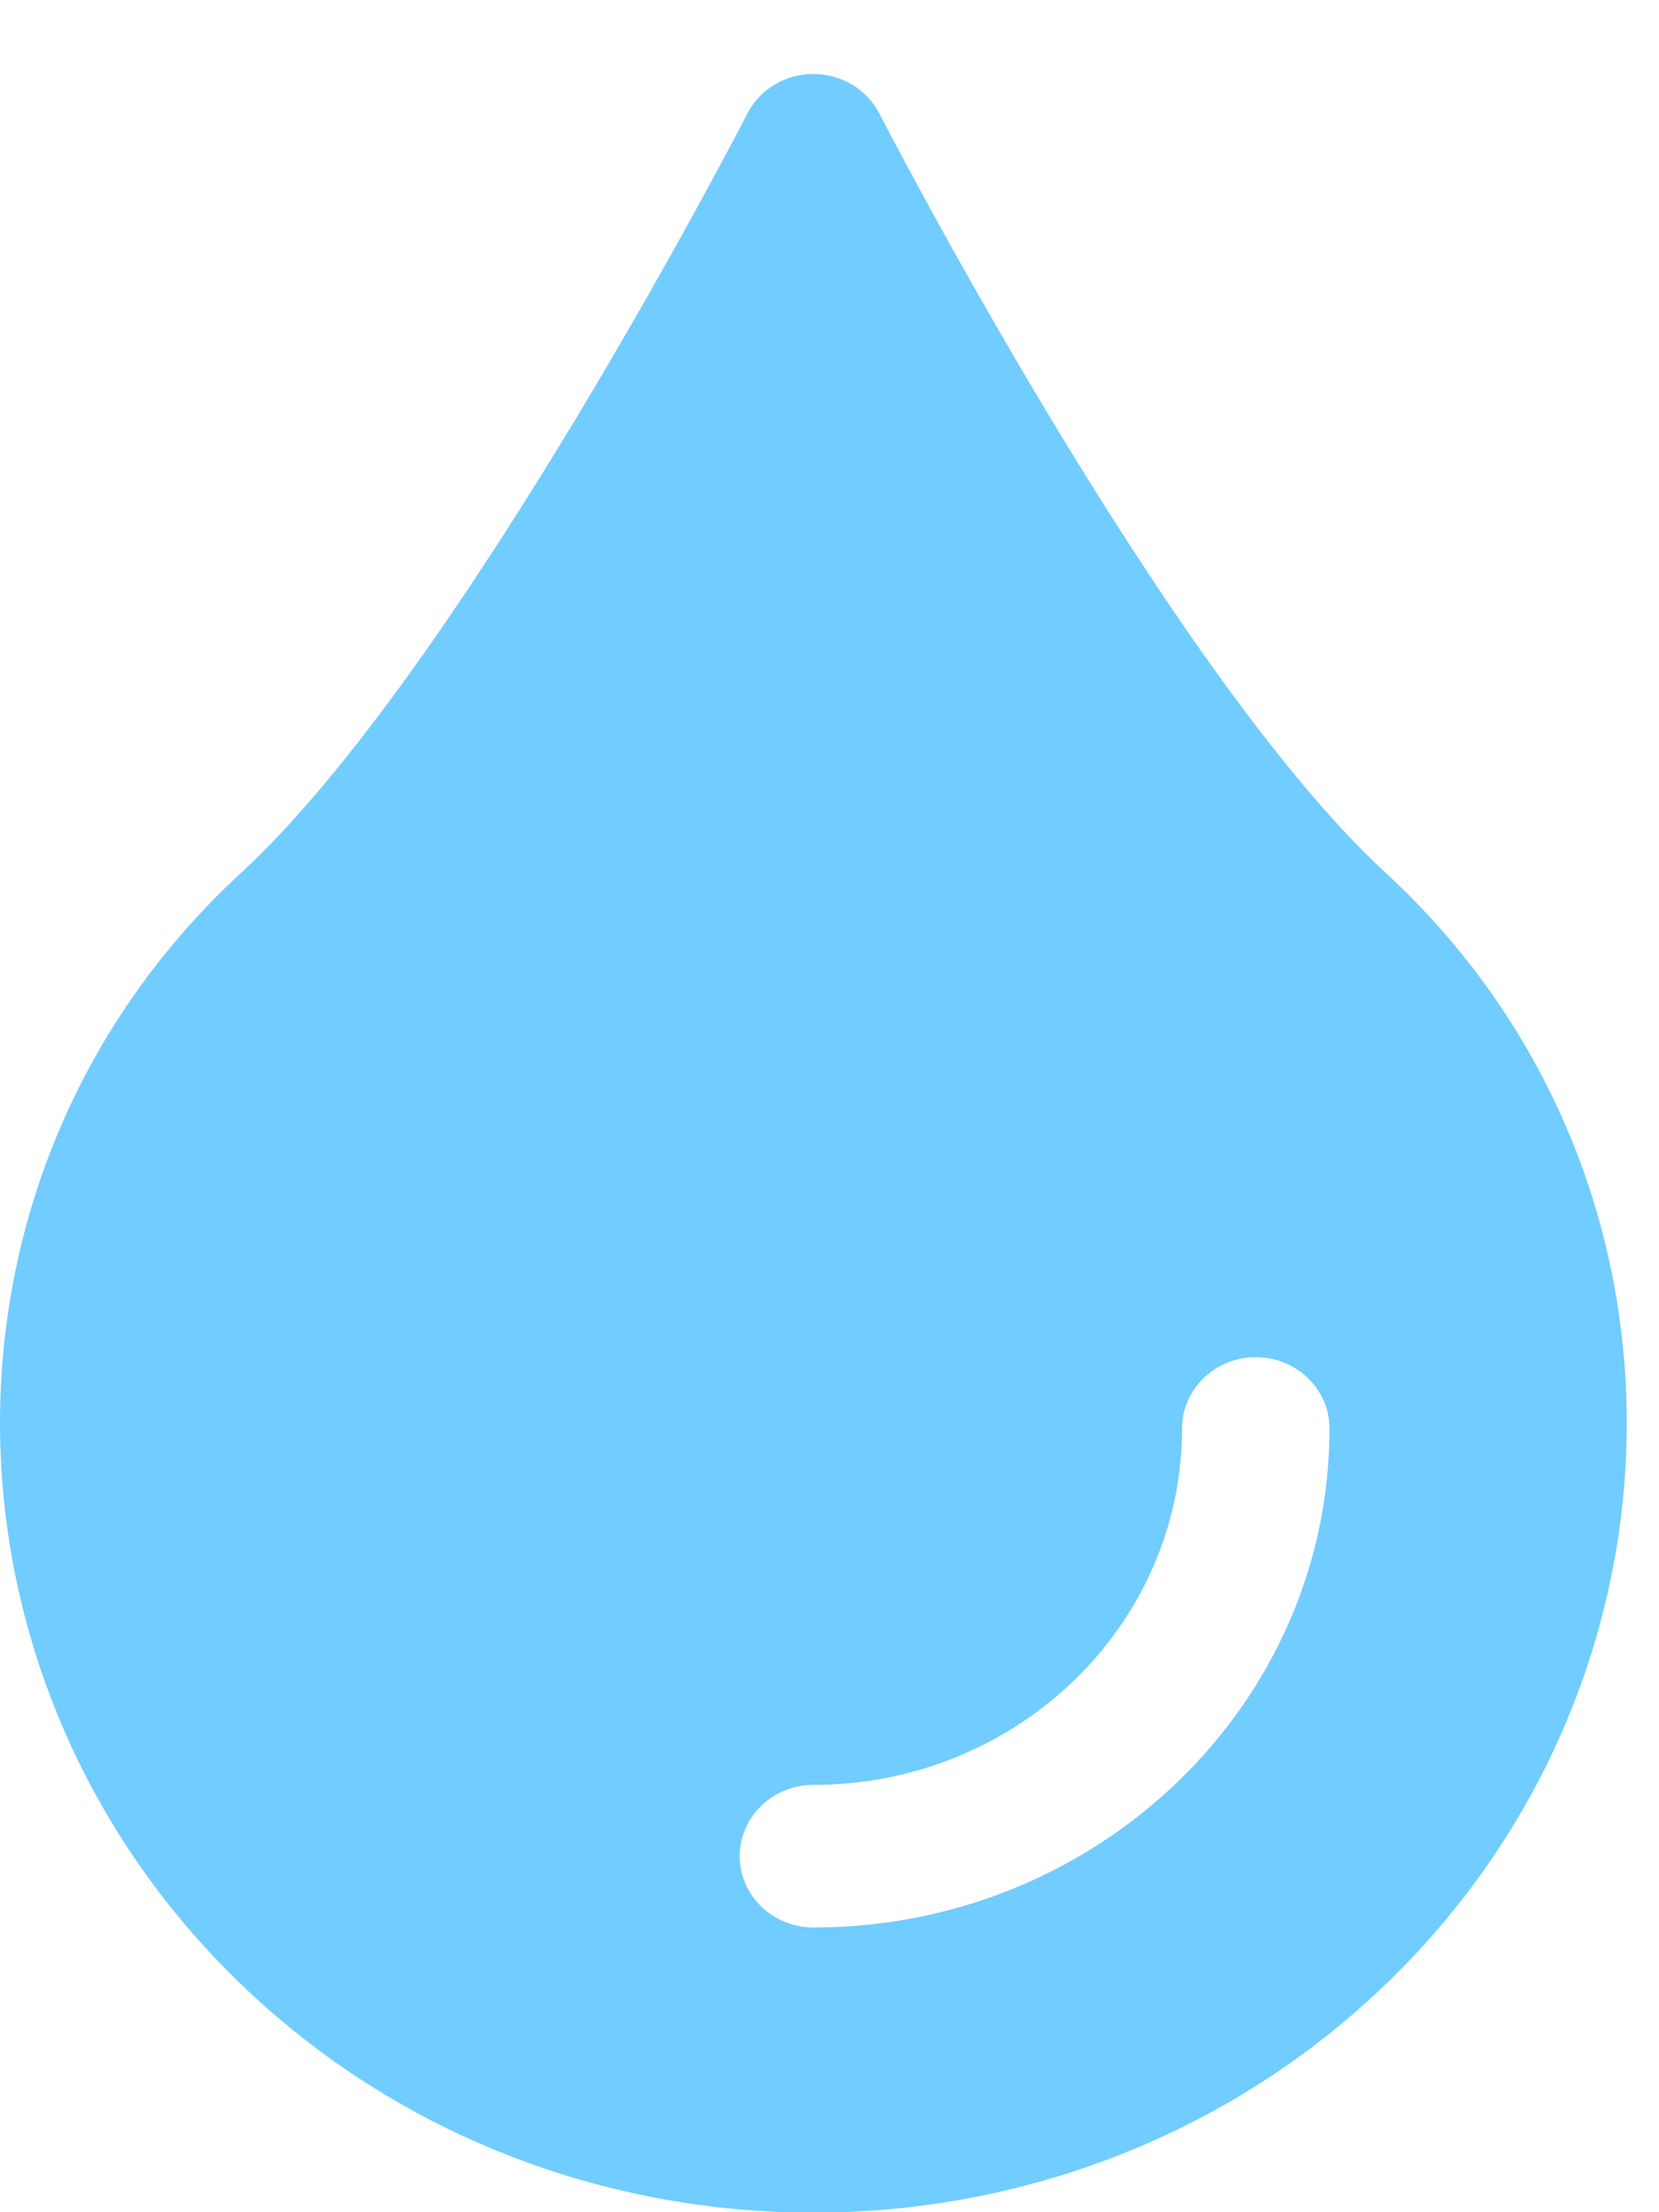 <svg width="18" height="24" viewBox="0 0 18 24" fill="none" xmlns="http://www.w3.org/2000/svg">
<path fill-rule="evenodd" clip-rule="evenodd" d="M2.616 9.469C-0.903 12.714 -0.836 18.191 2.602 21.514C6.037 24.835 11.613 24.835 15.048 21.514C18.487 18.191 18.553 12.714 15.034 9.469C12.642 7.264 9.54 1.23 9.54 1.23C9.405 0.968 9.128 0.803 8.825 0.803C8.522 0.803 8.245 0.968 8.11 1.23C8.11 1.23 5.008 7.263 2.616 9.469ZM12.825 15.498C12.825 17.631 11.033 19.364 8.826 19.364C8.384 19.364 8.026 19.71 8.026 20.137C8.026 20.564 8.384 20.911 8.826 20.911C11.916 20.911 14.425 18.485 14.425 15.498C14.425 15.07 14.067 14.724 13.626 14.724C13.184 14.724 12.825 15.07 12.825 15.498Z" fill="#71CCFF"/>
</svg>
